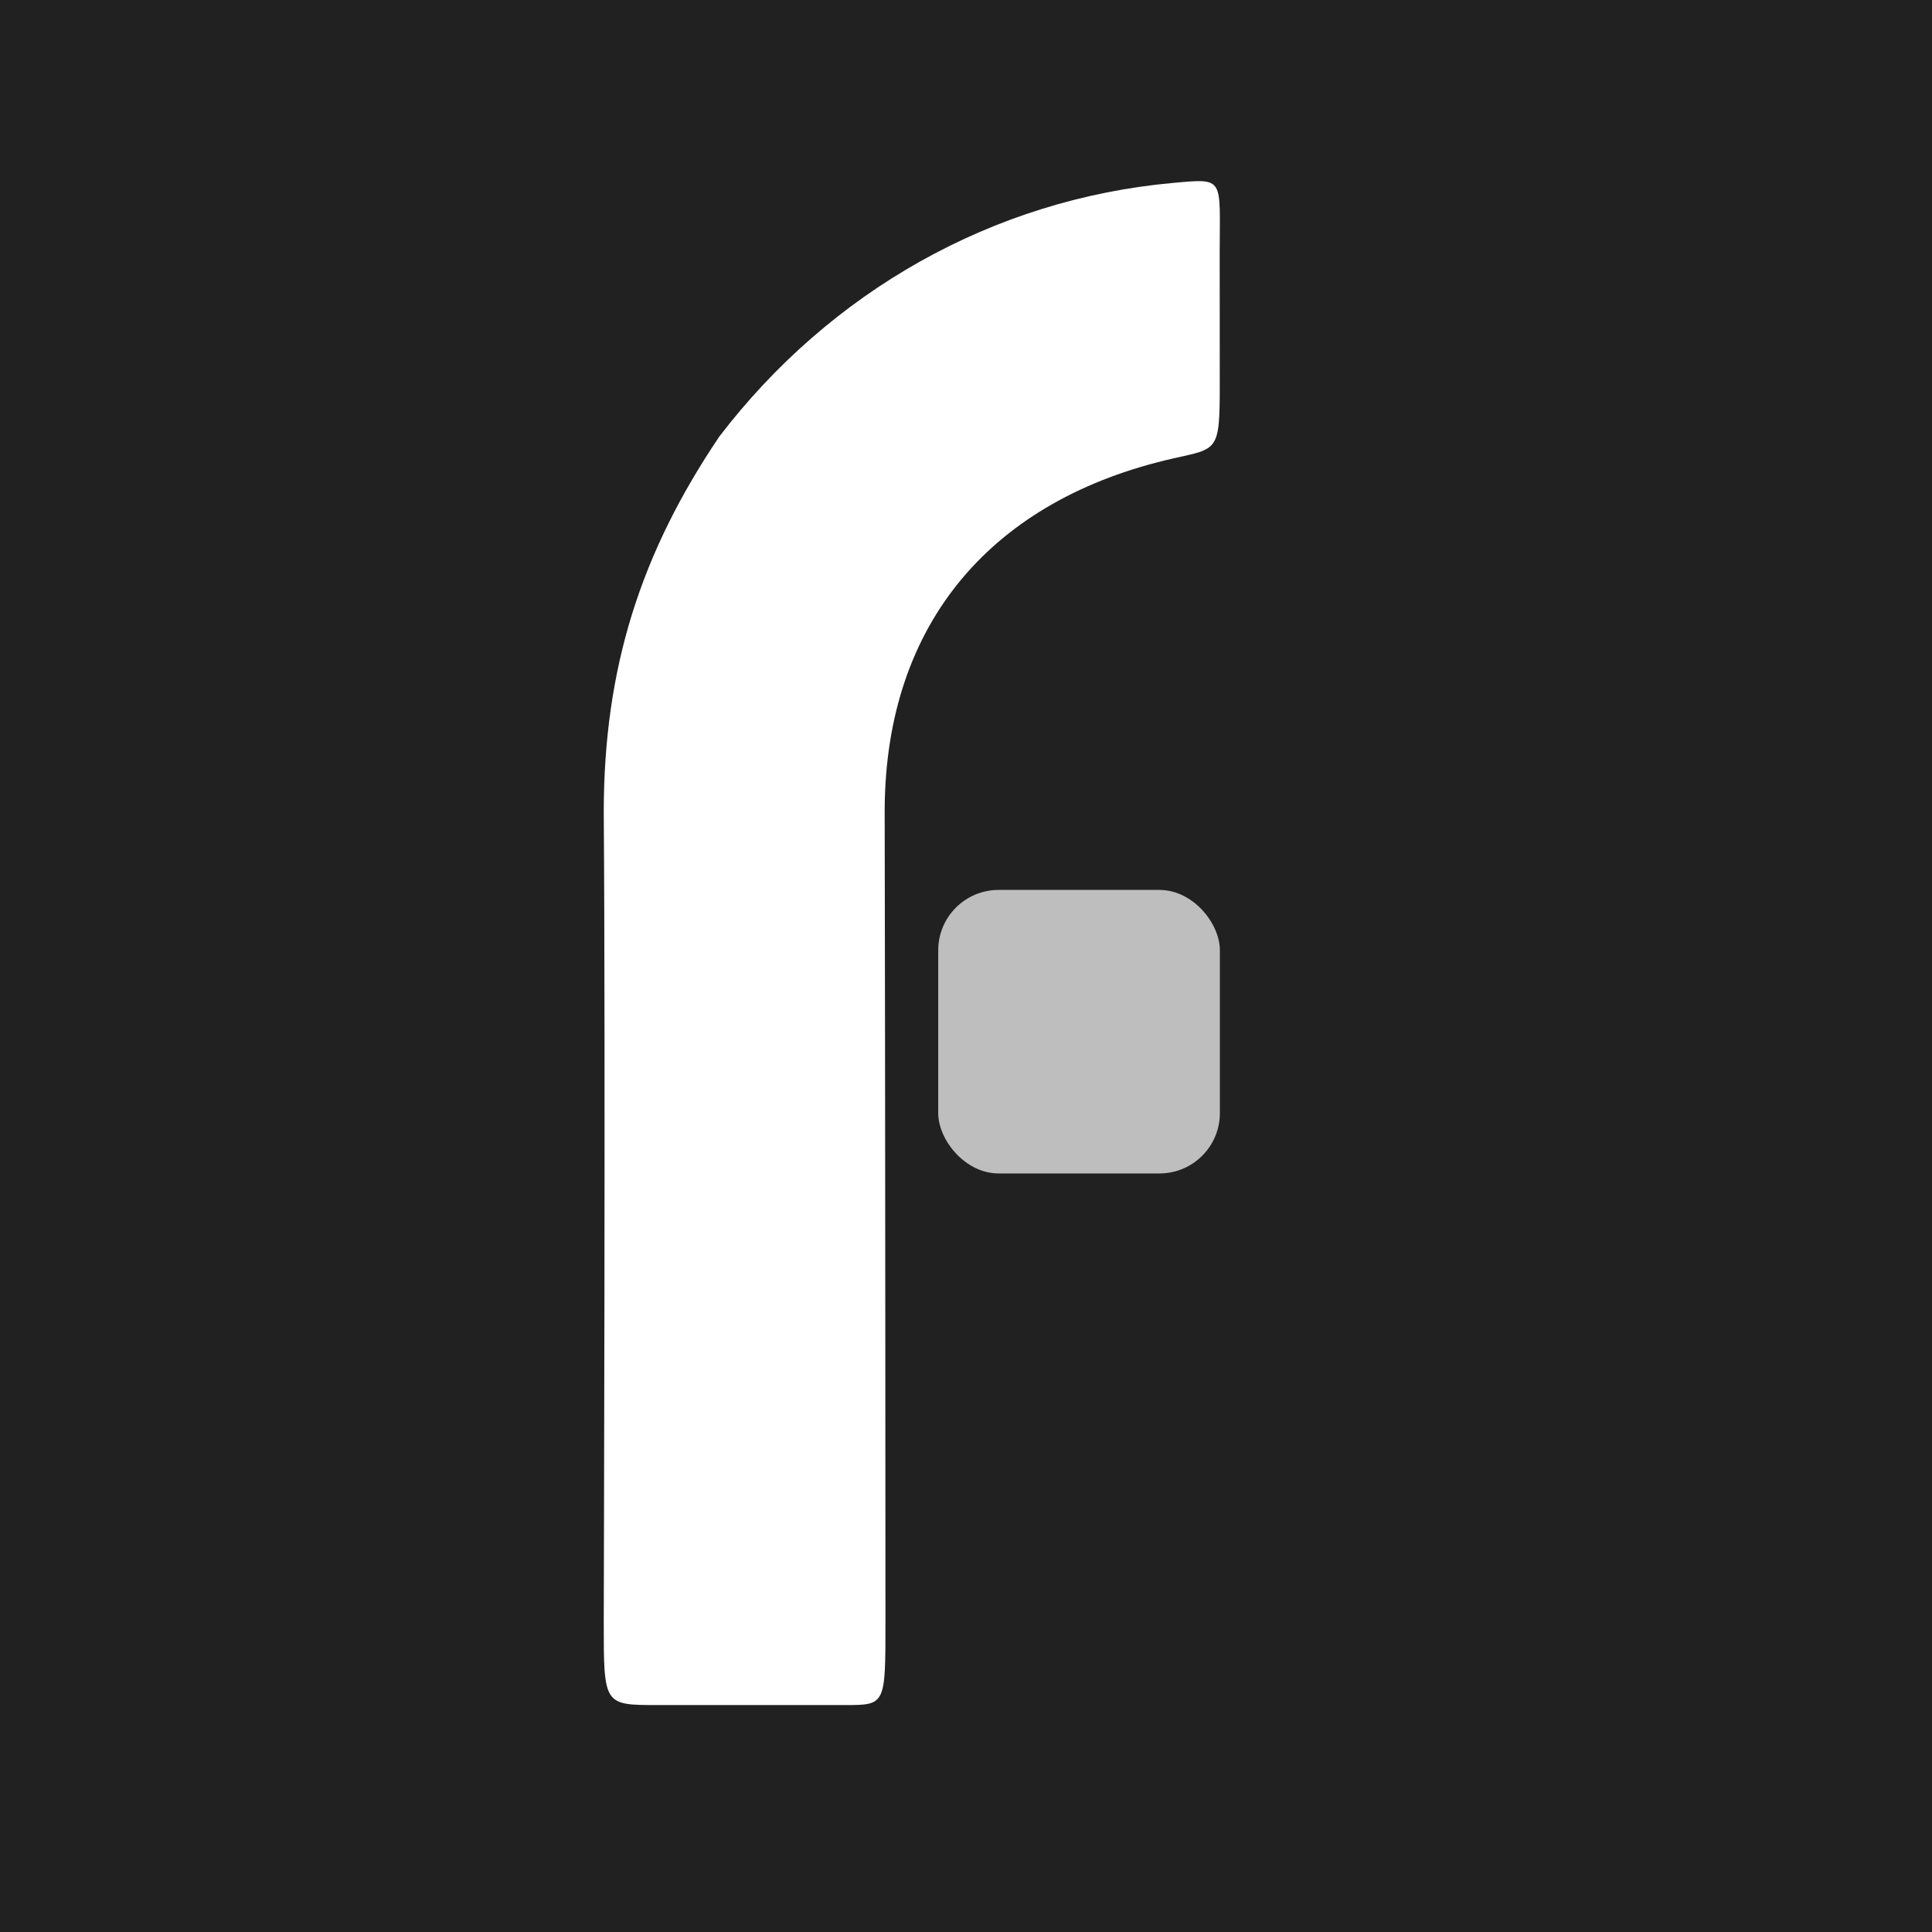 <?xml version="1.0" encoding="UTF-8"?> <svg xmlns="http://www.w3.org/2000/svg" width="32" height="32" viewBox="0 0 32 32" fill="none"><rect x="0" y="0" width="32" height="32" fill="#808080" stroke="none"/> <g clip-path="url(#clip0_34_59)"> <rect width="32" height="32" fill="#212121"></rect> <rect x="15.54" y="14.74" width="4.665" height="4.696" rx="1" fill="#BEBEBE"></rect> <path d="M11.914 7.231C13.75 4.829 16.443 3.298 19.437 3.029C20.291 2.952 20.203 2.939 20.202 4.176C20.203 4.942 20.203 5.61 20.203 6.4C20.203 7.48 20.165 7.427 19.437 7.592C16.451 8.268 14.668 10.297 14.653 13.409C14.663 17.851 14.666 26.642 14.666 26.872C14.666 28.241 14.666 28.241 13.997 28.241C13.775 28.241 11.11 28.241 10.888 28.241C10 28.241 10 28.241 10 26.872C10 26.642 10.03 17.278 10 13.458C10 11.062 10.614 9.158 11.914 7.231Z" fill="white"></path> </g> <defs> <clipPath id="clip0_34_59"> <rect width="32" height="32" fill="white"></rect> </clipPath> </defs> </svg> 